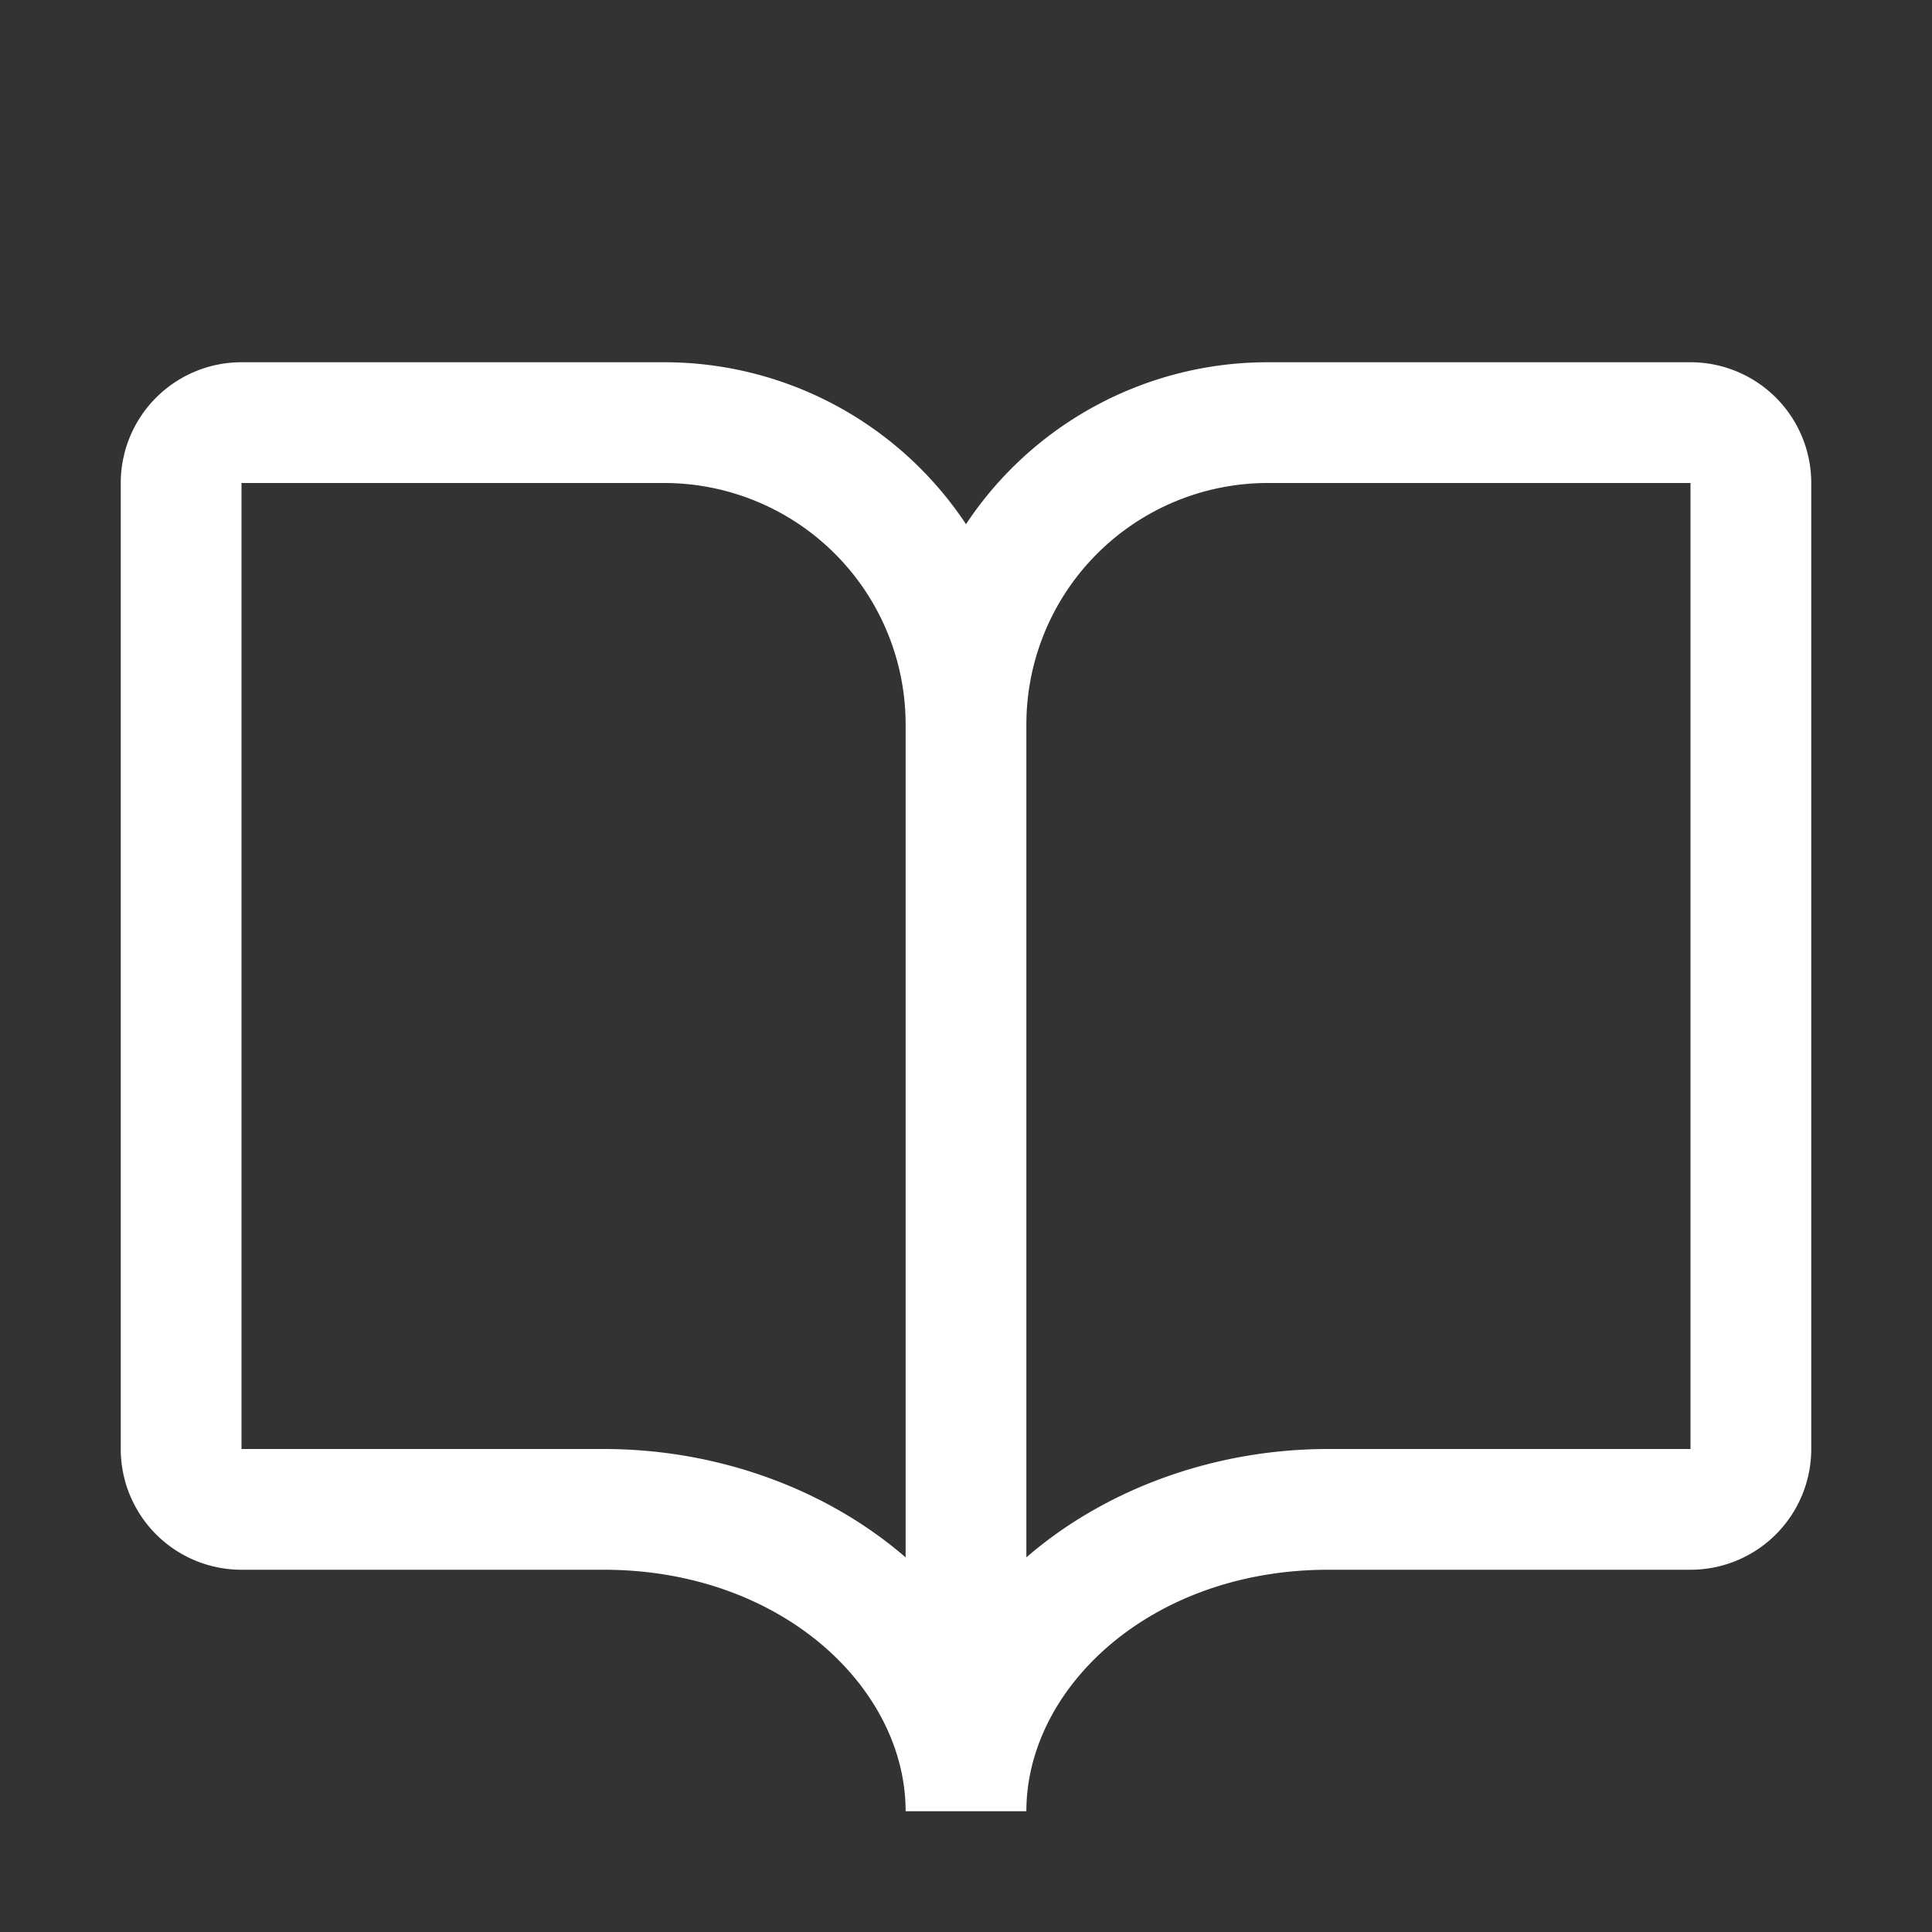 <svg width="32" height="32" viewBox="0 0 32 32" xmlns="http://www.w3.org/2000/svg">
    <rect x="0" y="0" width="32" height="32" fill="#333333" stroke="none"/>
    <path style="fill: #fff;" fill-rule="evenodd" d="M4 6a2 2 0 00-2 2v16a2 2 0 002 2h6c2.94 0 5 1.954 5 4h2c0-2.046 2.06-4 5-4h6a2 2 0 002-2V8a2 2 0 00-2-2h-7a5.994 5.994 0 00-5 2.682A5.995 5.995 0 0011 6H4zm6 18c1.9 0 3.7.67 5 1.795V12a4 4 0 00-4-4H4v16h6zm12 0c-1.9 0-3.701.67-5 1.795V12a4 4 0 014-4h7v16h-6z"/>
</svg>
